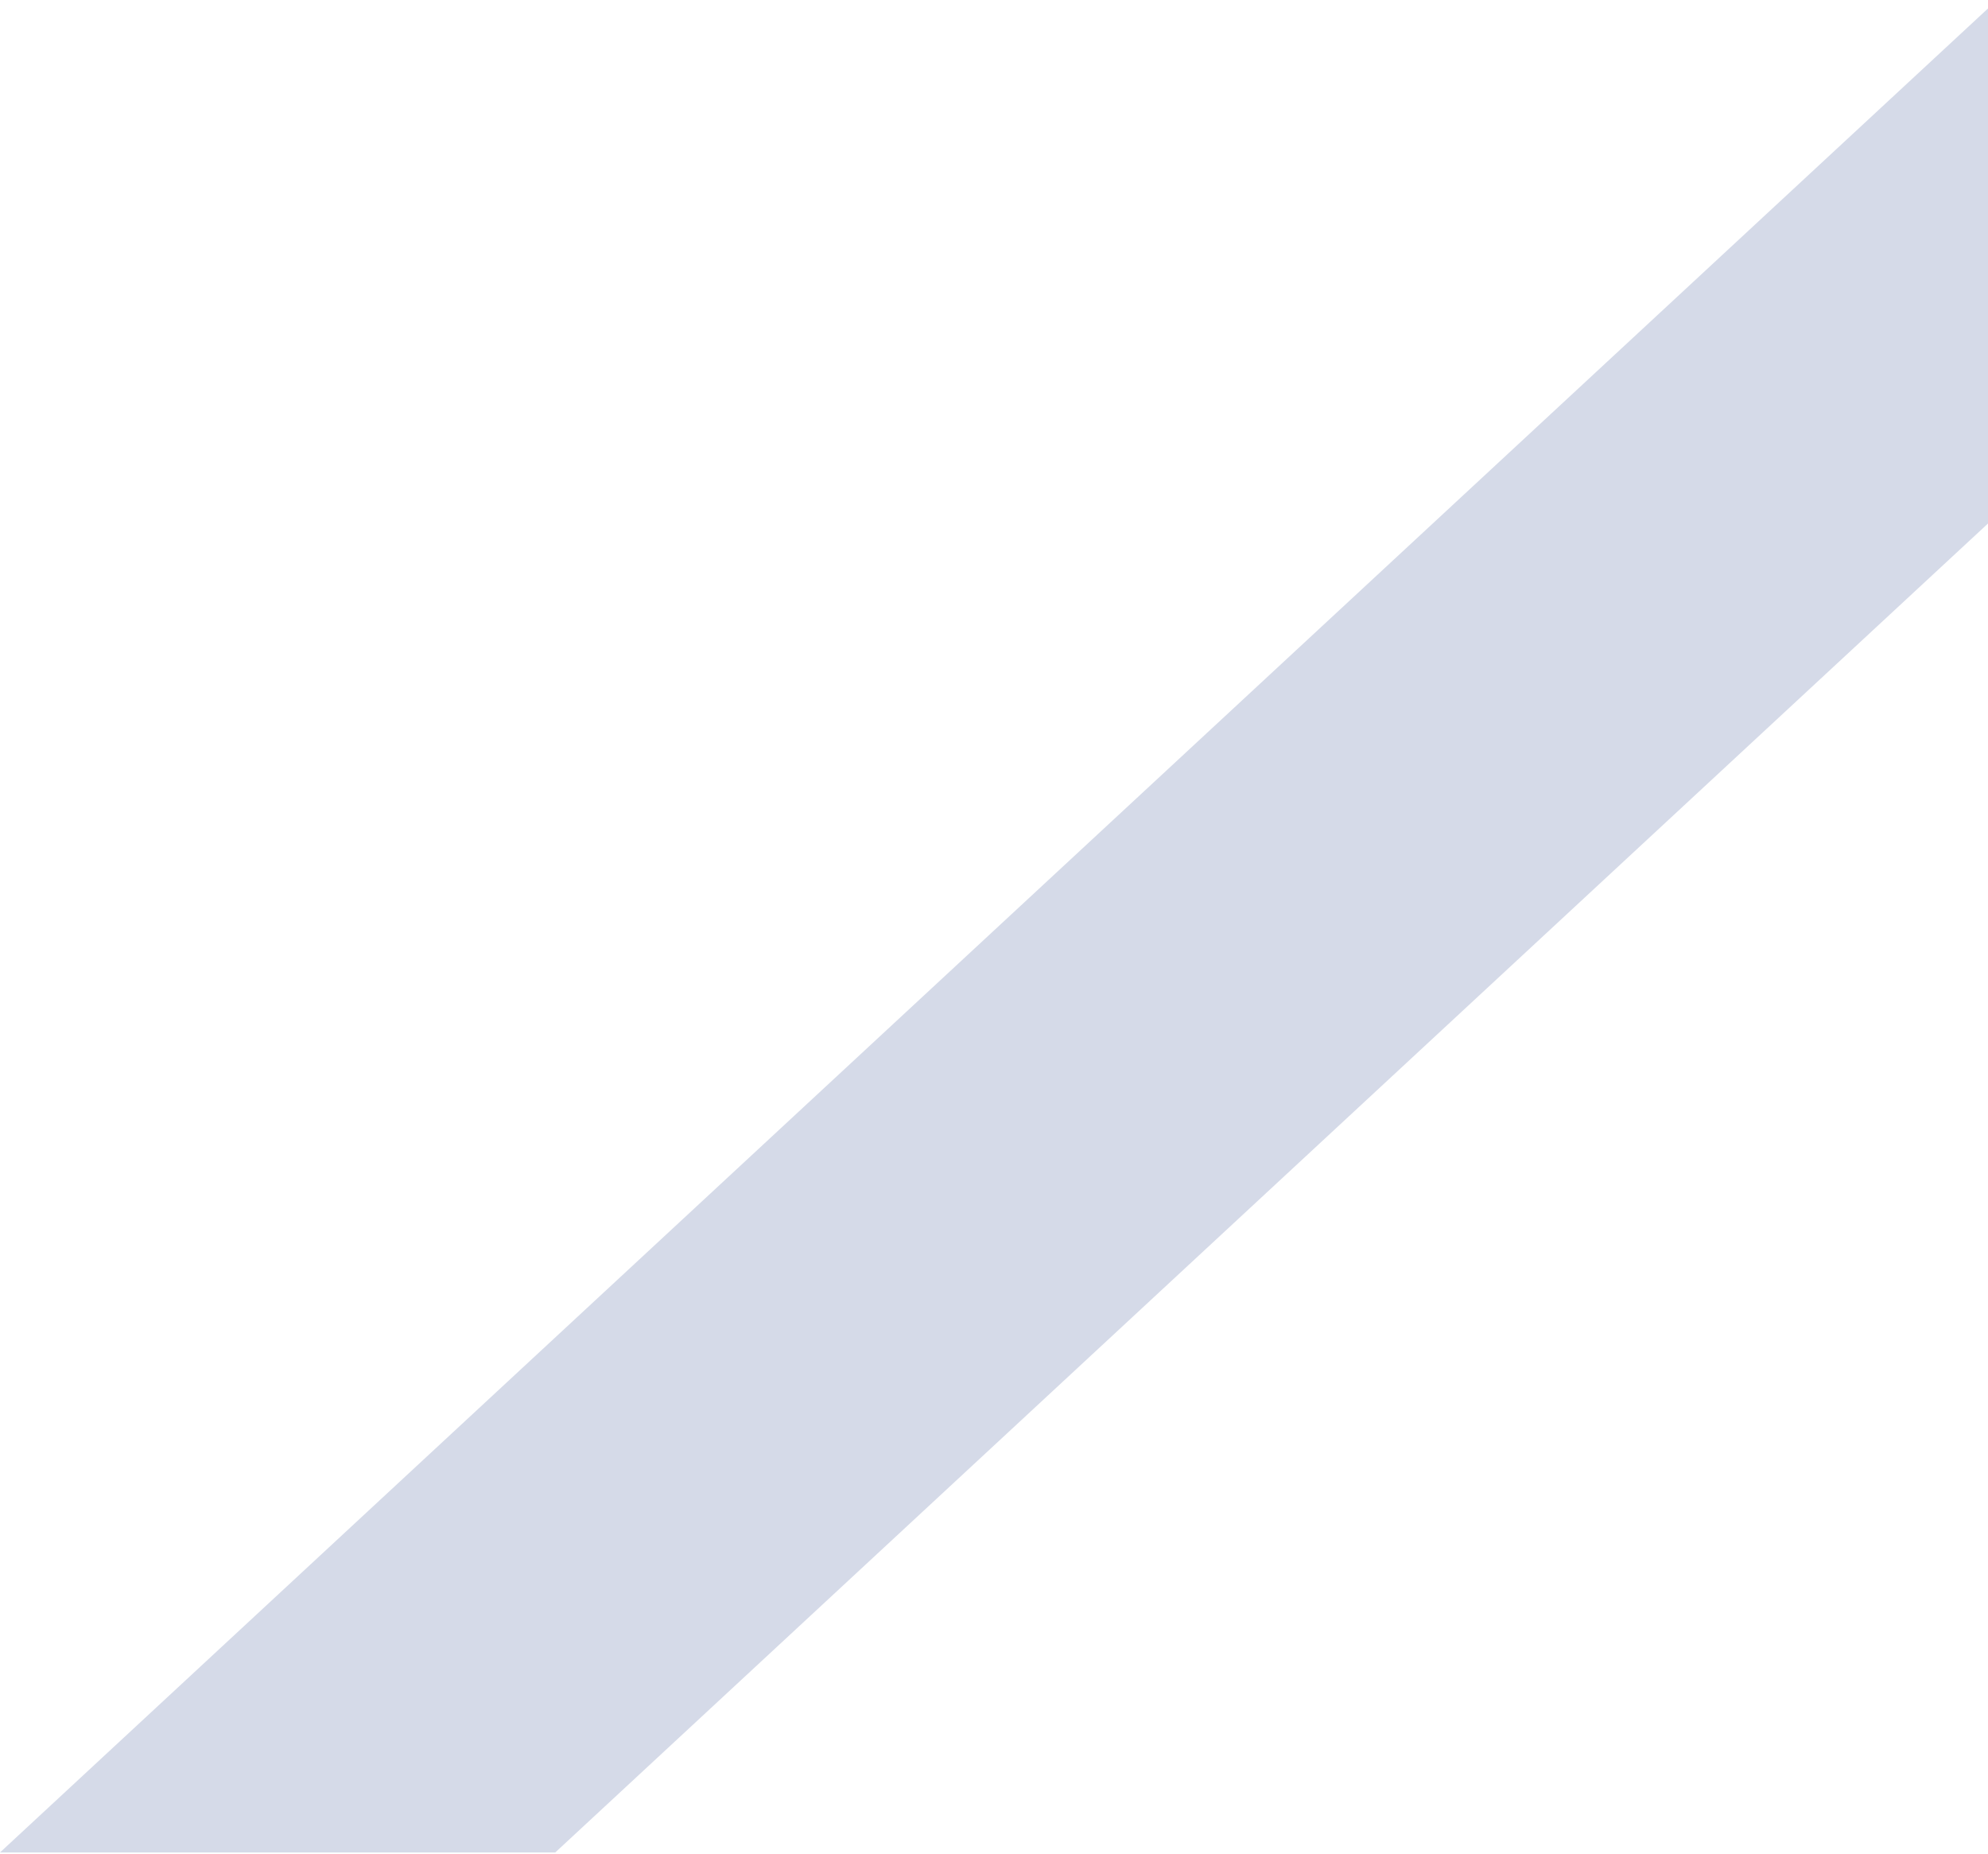 <svg width="563" height="525" viewBox="0 0 563 525" fill="none" xmlns="http://www.w3.org/2000/svg">
<g clip-path="url(#clip0_1_272)">
<path d="M0 524.504L828.701 -244H985.948L157.247 524.504H0Z" fill="#D5DAE8" style="mix-blend-mode:multiply"/>
</g>
<defs>
<clipPath id="clip0_1_272">
<rect width="563" height="525" fill="white"/>
</clipPath>
</defs>
</svg>
